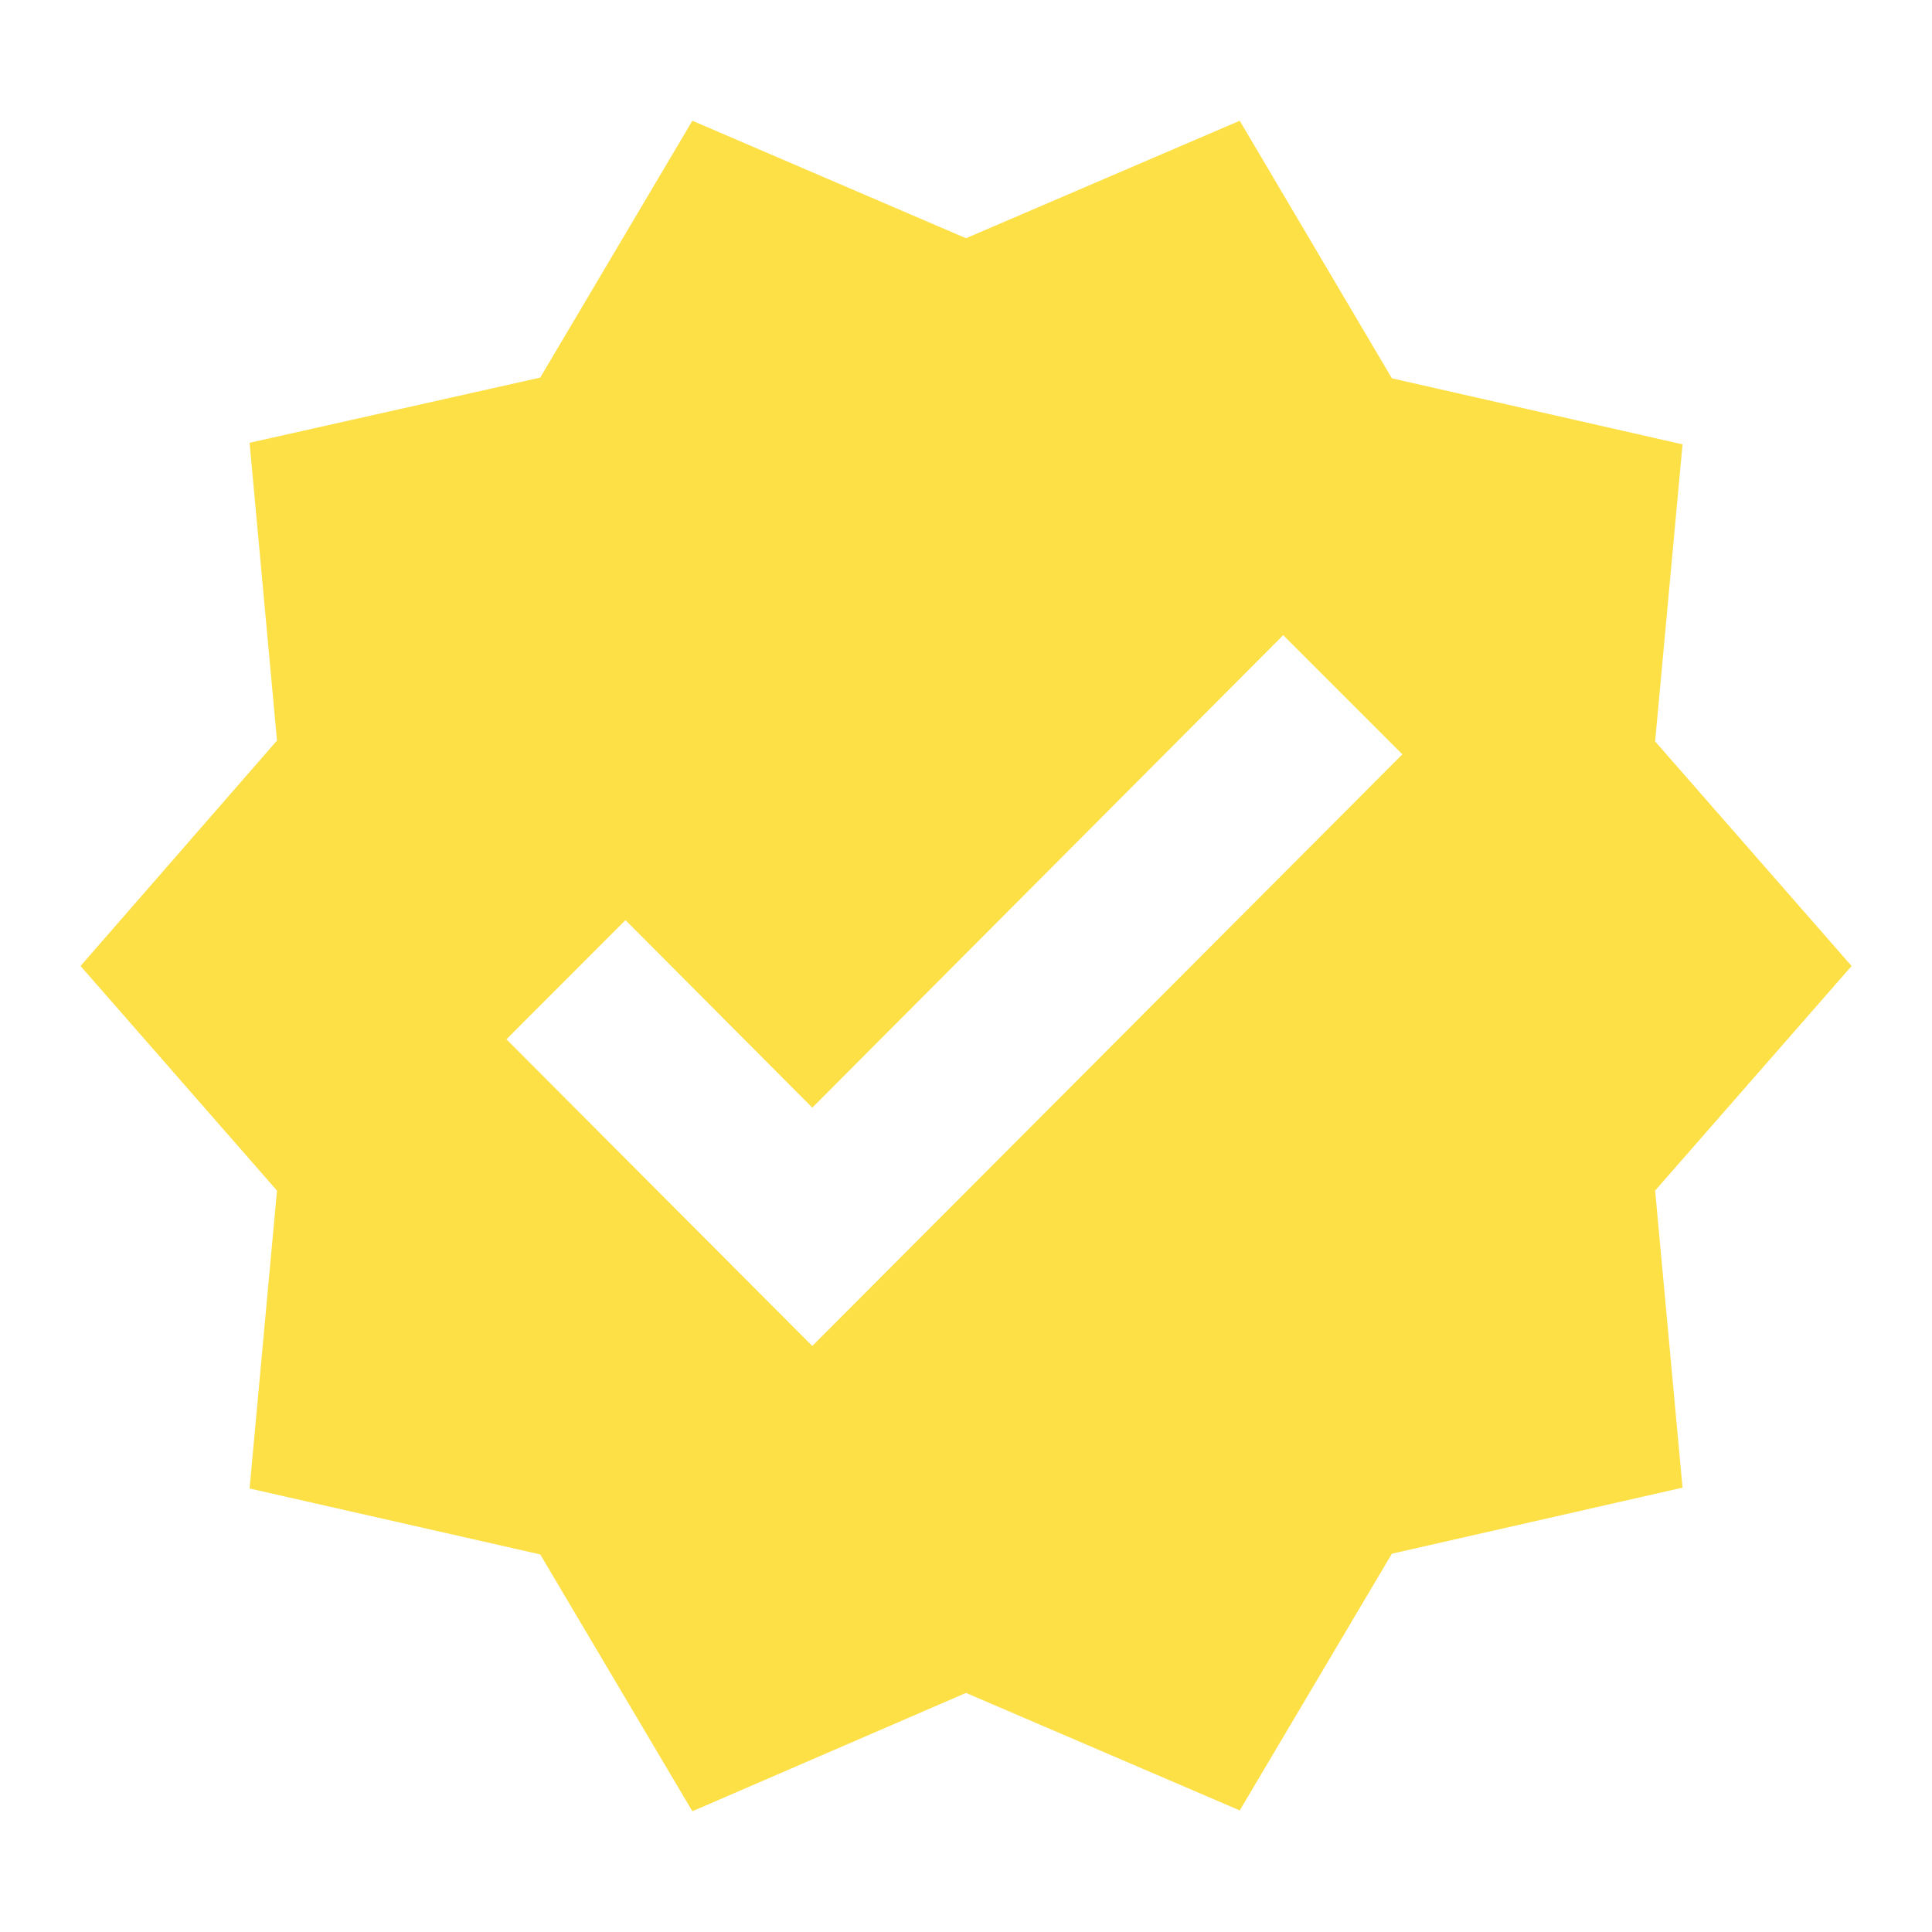 <svg width="16" height="16" viewBox="0 0 16 16" fill="none" xmlns="http://www.w3.org/2000/svg">
<path d="M15.334 8L13.707 6.14L13.934 3.68L11.527 3.133L10.267 1L8 1.973L5.734 1L4.474 3.127L2.067 3.667L2.294 6.133L0.667 8L2.294 9.86L2.067 12.327L4.474 12.873L5.734 15L8 14.02L10.267 14.993L11.527 12.867L13.934 12.32L13.707 9.86L15.334 8ZM6.727 11.147L4.194 8.607L5.18 7.62L6.727 9.173L10.627 5.26L11.614 6.247L6.727 11.147Z" fill="#FDDF46"/>
</svg>
